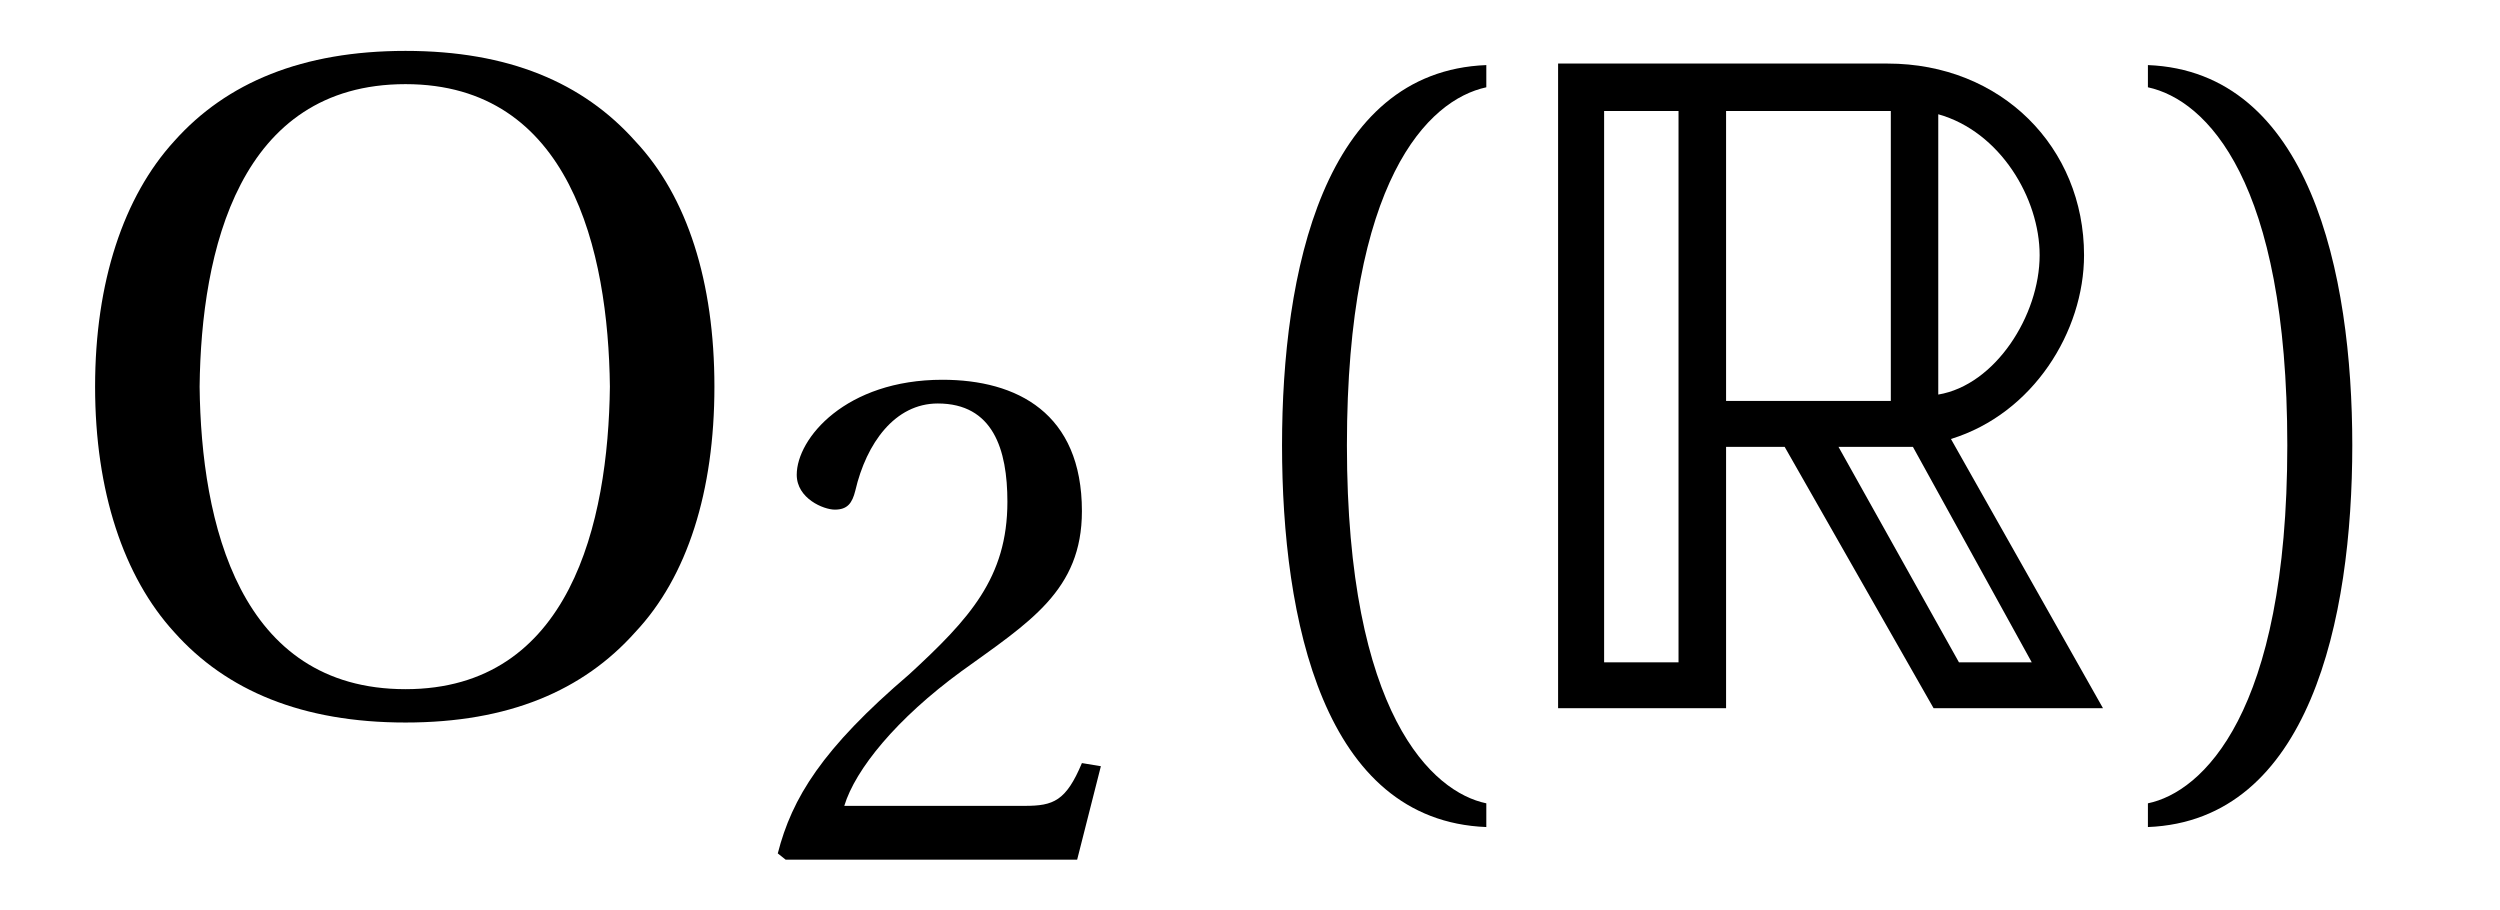 <?xml version="1.0" encoding="UTF-8"?>
<svg xmlns="http://www.w3.org/2000/svg" xmlns:xlink="http://www.w3.org/1999/xlink" viewBox="0 0 24.66 8.98" version="1.2">
<defs>
<g>
<symbol overflow="visible" id="glyph0-0">
<path style="stroke:none;" d=""/>
</symbol>
<symbol overflow="visible" id="glyph0-1">
<path style="stroke:none;" d="M 3.5 -6.156 C 5.125 -6.156 5.5 -4.516 5.516 -3.172 C 5.5 -1.828 5.125 -0.188 3.5 -0.188 C 1.859 -0.188 1.484 -1.828 1.469 -3.172 C 1.484 -4.516 1.859 -6.156 3.5 -6.156 Z M 3.5 -6.484 C 2.484 -6.484 1.734 -6.172 1.219 -5.594 C 0.719 -5.047 0.438 -4.203 0.438 -3.172 C 0.438 -2.141 0.719 -1.297 1.219 -0.75 C 1.734 -0.172 2.484 0.141 3.5 0.141 C 4.516 0.141 5.25 -0.172 5.766 -0.75 C 6.281 -1.297 6.547 -2.141 6.547 -3.172 C 6.547 -4.203 6.281 -5.047 5.766 -5.594 C 5.25 -6.172 4.516 -6.484 3.5 -6.484 Z M 3.5 -6.484 "/>
</symbol>
<symbol overflow="visible" id="glyph0-2">
<path style="stroke:none;" d="M 1.609 -2.594 C 1.609 -5.203 2.406 -6 2.984 -6.125 L 2.984 -6.344 C 1.375 -6.281 0.969 -4.297 0.969 -2.594 C 0.969 -0.875 1.375 1.109 2.984 1.172 L 2.984 0.938 C 2.453 0.828 1.609 0.062 1.609 -2.594 Z M 1.609 -2.594 "/>
</symbol>
<symbol overflow="visible" id="glyph0-3">
<path style="stroke:none;" d="M 1.609 -2.594 C 1.609 0.062 0.766 0.828 0.234 0.938 L 0.234 1.172 C 1.828 1.109 2.25 -0.875 2.25 -2.594 C 2.25 -4.297 1.828 -6.281 0.234 -6.344 L 0.234 -6.125 C 0.812 -6 1.609 -5.203 1.609 -2.594 Z M 1.609 -2.594 "/>
</symbol>
<symbol overflow="visible" id="glyph1-0">
<path style="stroke:none;" d=""/>
</symbol>
<symbol overflow="visible" id="glyph1-1">
<path style="stroke:none;" d="M 3.375 -0.922 L 3.188 -0.953 C 3.031 -0.578 2.906 -0.531 2.625 -0.531 L 0.844 -0.531 C 0.953 -0.891 1.359 -1.391 2 -1.859 C 2.672 -2.344 3.188 -2.656 3.188 -3.438 C 3.188 -4.406 2.547 -4.734 1.812 -4.734 C 0.859 -4.734 0.375 -4.156 0.375 -3.797 C 0.375 -3.562 0.641 -3.453 0.75 -3.453 C 0.875 -3.453 0.922 -3.516 0.953 -3.641 C 1.062 -4.109 1.344 -4.5 1.766 -4.5 C 2.312 -4.5 2.453 -4.047 2.453 -3.531 C 2.453 -2.781 2.078 -2.375 1.484 -1.828 C 0.625 -1.094 0.328 -0.609 0.188 -0.062 L 0.266 0 L 3.141 0 Z M 3.375 -0.922 "/>
</symbol>
<symbol overflow="visible" id="glyph2-0">
<path style="stroke:none;" d=""/>
</symbol>
<symbol overflow="visible" id="glyph2-1">
<path style="stroke:none;" d="M 0.484 -6.359 L 0.484 0 L 2.141 0 L 2.141 -2.578 L 2.719 -2.578 L 4.188 0 L 5.859 0 L 4.359 -2.656 C 5.172 -2.906 5.672 -3.719 5.672 -4.469 C 5.672 -5.531 4.859 -6.359 3.734 -6.359 Z M 2.141 -3.031 L 2.141 -5.891 L 3.766 -5.891 L 3.766 -3.031 Z M 0.938 -5.891 L 1.672 -5.891 L 1.672 -0.453 L 0.938 -0.453 Z M 5.234 -4.469 C 5.234 -3.875 4.797 -3.188 4.234 -3.094 L 4.234 -5.859 C 4.844 -5.688 5.234 -5.031 5.234 -4.469 Z M 3.25 -2.578 L 3.984 -2.578 L 5.156 -0.453 L 4.438 -0.453 Z M 3.25 -2.578 "/>
</symbol>
</g>
<clipPath id="clip1">
  <path d="M 7 3 L 11 3 L 11 8.98 L 7 8.98 Z M 7 3 "/>
</clipPath>
<clipPath id="clip2">
  <path d="M 12 0 L 15 0 L 15 8.98 L 12 8.98 Z M 12 0 "/>
</clipPath>
<clipPath id="clip3">
  <path d="M 21 0 L 24 0 L 24 8.98 L 21 8.98 Z M 21 0 "/>
</clipPath>
</defs>
<g id="surface1">
<g style="fill:rgb(0%,0%,0%);fill-opacity:1;">
  <use xlink:href="#glyph0-1" x="0.5" y="6.986"/>
</g>
<g clip-path="url(#clip1)" clip-rule="nonzero">
<g style="fill:rgb(0%,0%,0%);fill-opacity:1;">
  <use xlink:href="#glyph1-1" x="7.484" y="8.48"/>
</g>
</g>
<g clip-path="url(#clip2)" clip-rule="nonzero">
<g style="fill:rgb(0%,0%,0%);fill-opacity:1;">
  <use xlink:href="#glyph0-2" x="11.677" y="6.986"/>
</g>
</g>
<g style="fill:rgb(0%,0%,0%);fill-opacity:1;">
  <use xlink:href="#glyph2-1" x="14.885" y="6.986"/>
</g>
<g clip-path="url(#clip3)" clip-rule="nonzero">
<g style="fill:rgb(0%,0%,0%);fill-opacity:1;">
  <use xlink:href="#glyph0-3" x="20.953" y="6.986"/>
</g>
</g>
</g>
</svg>
